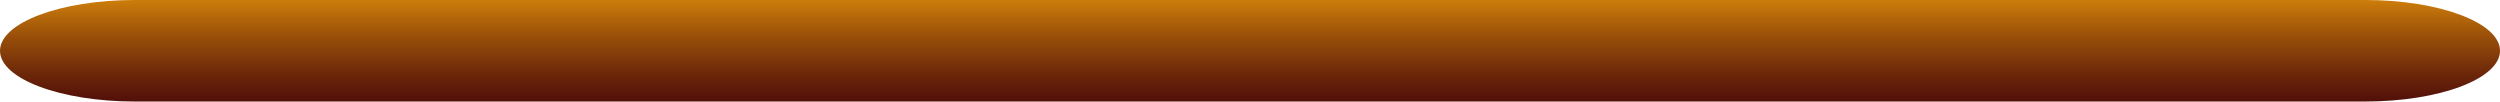 <?xml version="1.0" encoding="UTF-8"?> <svg xmlns="http://www.w3.org/2000/svg" width="788" height="32" viewBox="0 0 788 32" fill="none"><path d="M745.482 32H42.518C19.048 32 0 24.832 0 16C0 7.168 19.048 0 42.518 0H745.482C768.952 0 788 7.168 788 16C788 24.832 768.952 32 745.482 32Z" fill="url(#paint0_linear_951_141)"></path><defs><linearGradient id="paint0_linear_951_141" x1="394" y1="-8" x2="394" y2="36.203" gradientUnits="userSpaceOnUse"><stop stop-color="#F4A00B"></stop><stop offset="0.13" stop-color="#D7860A"></stop><stop offset="0.43" stop-color="#9B5109"></stop><stop offset="0.69" stop-color="#6F2A09"></stop><stop offset="0.88" stop-color="#541209"></stop><stop offset="1" stop-color="#4A0A09"></stop></linearGradient></defs></svg> 